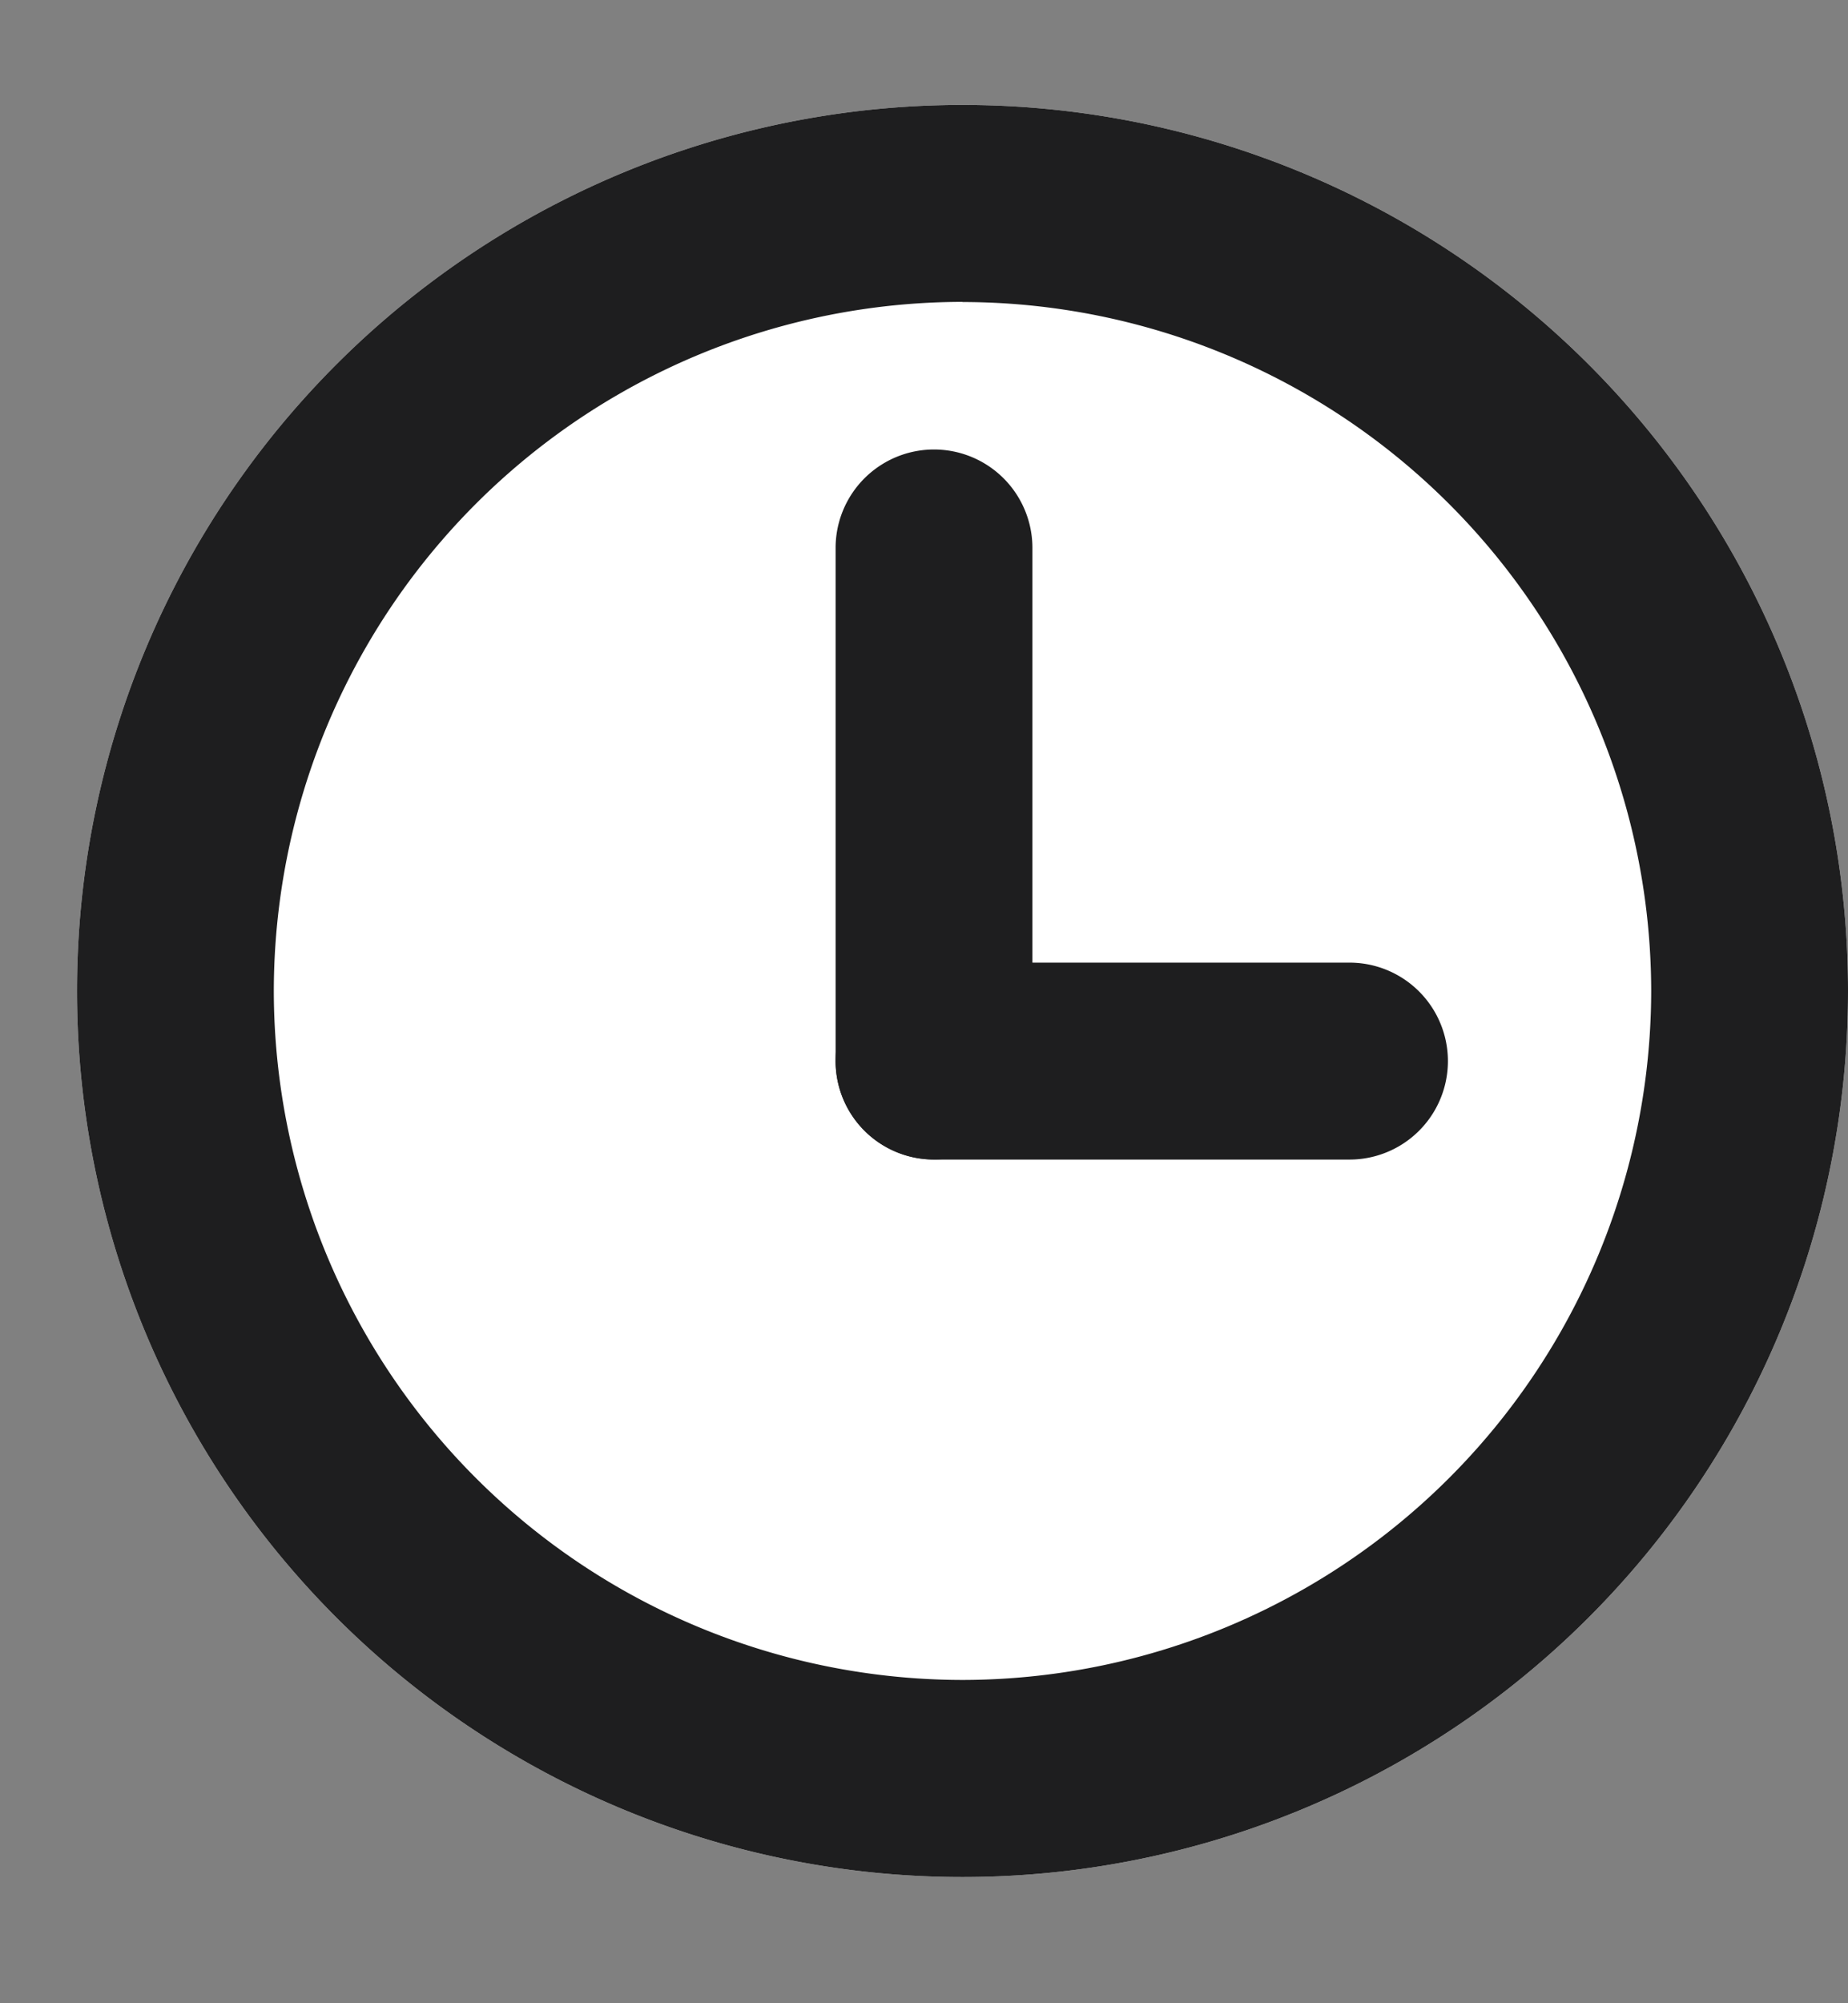 <svg xmlns="http://www.w3.org/2000/svg" width="12" height="13" viewBox="0 0 12 13"><rect x="0" y="0" width="12" height="13" fill="#808080" stroke="none"/><g><g><g><path fill="#fff" d="M.5 6.431a5.75 5.75 0 1 1 11.5 0 5.75 5.75 0 0 1-11.5 0z"/></g><g><path fill="#1e1e1f" d="M6.25.681a5.75 5.75 0 1 1 0 11.5 5.75 5.75 0 0 1 0-11.5zm0 1.278A4.477 4.477 0 0 0 1.778 6.43a4.477 4.477 0 0 0 4.472 4.472 4.477 4.477 0 0 0 4.472-4.472A4.477 4.477 0 0 0 6.25 1.96"/></g><g><path fill="#1e1e1f" d="M6.065 7.524a.639.639 0 0 1-.639-.638v-3.33a.639.639 0 1 1 1.278 0v3.33a.639.639 0 0 1-.639.638z"/></g><g><path fill="#1e1e1f" d="M8.763 7.525H6.065a.639.639 0 1 1 0-1.278h2.698a.639.639 0 1 1 0 1.278z"/></g></g></g></svg>